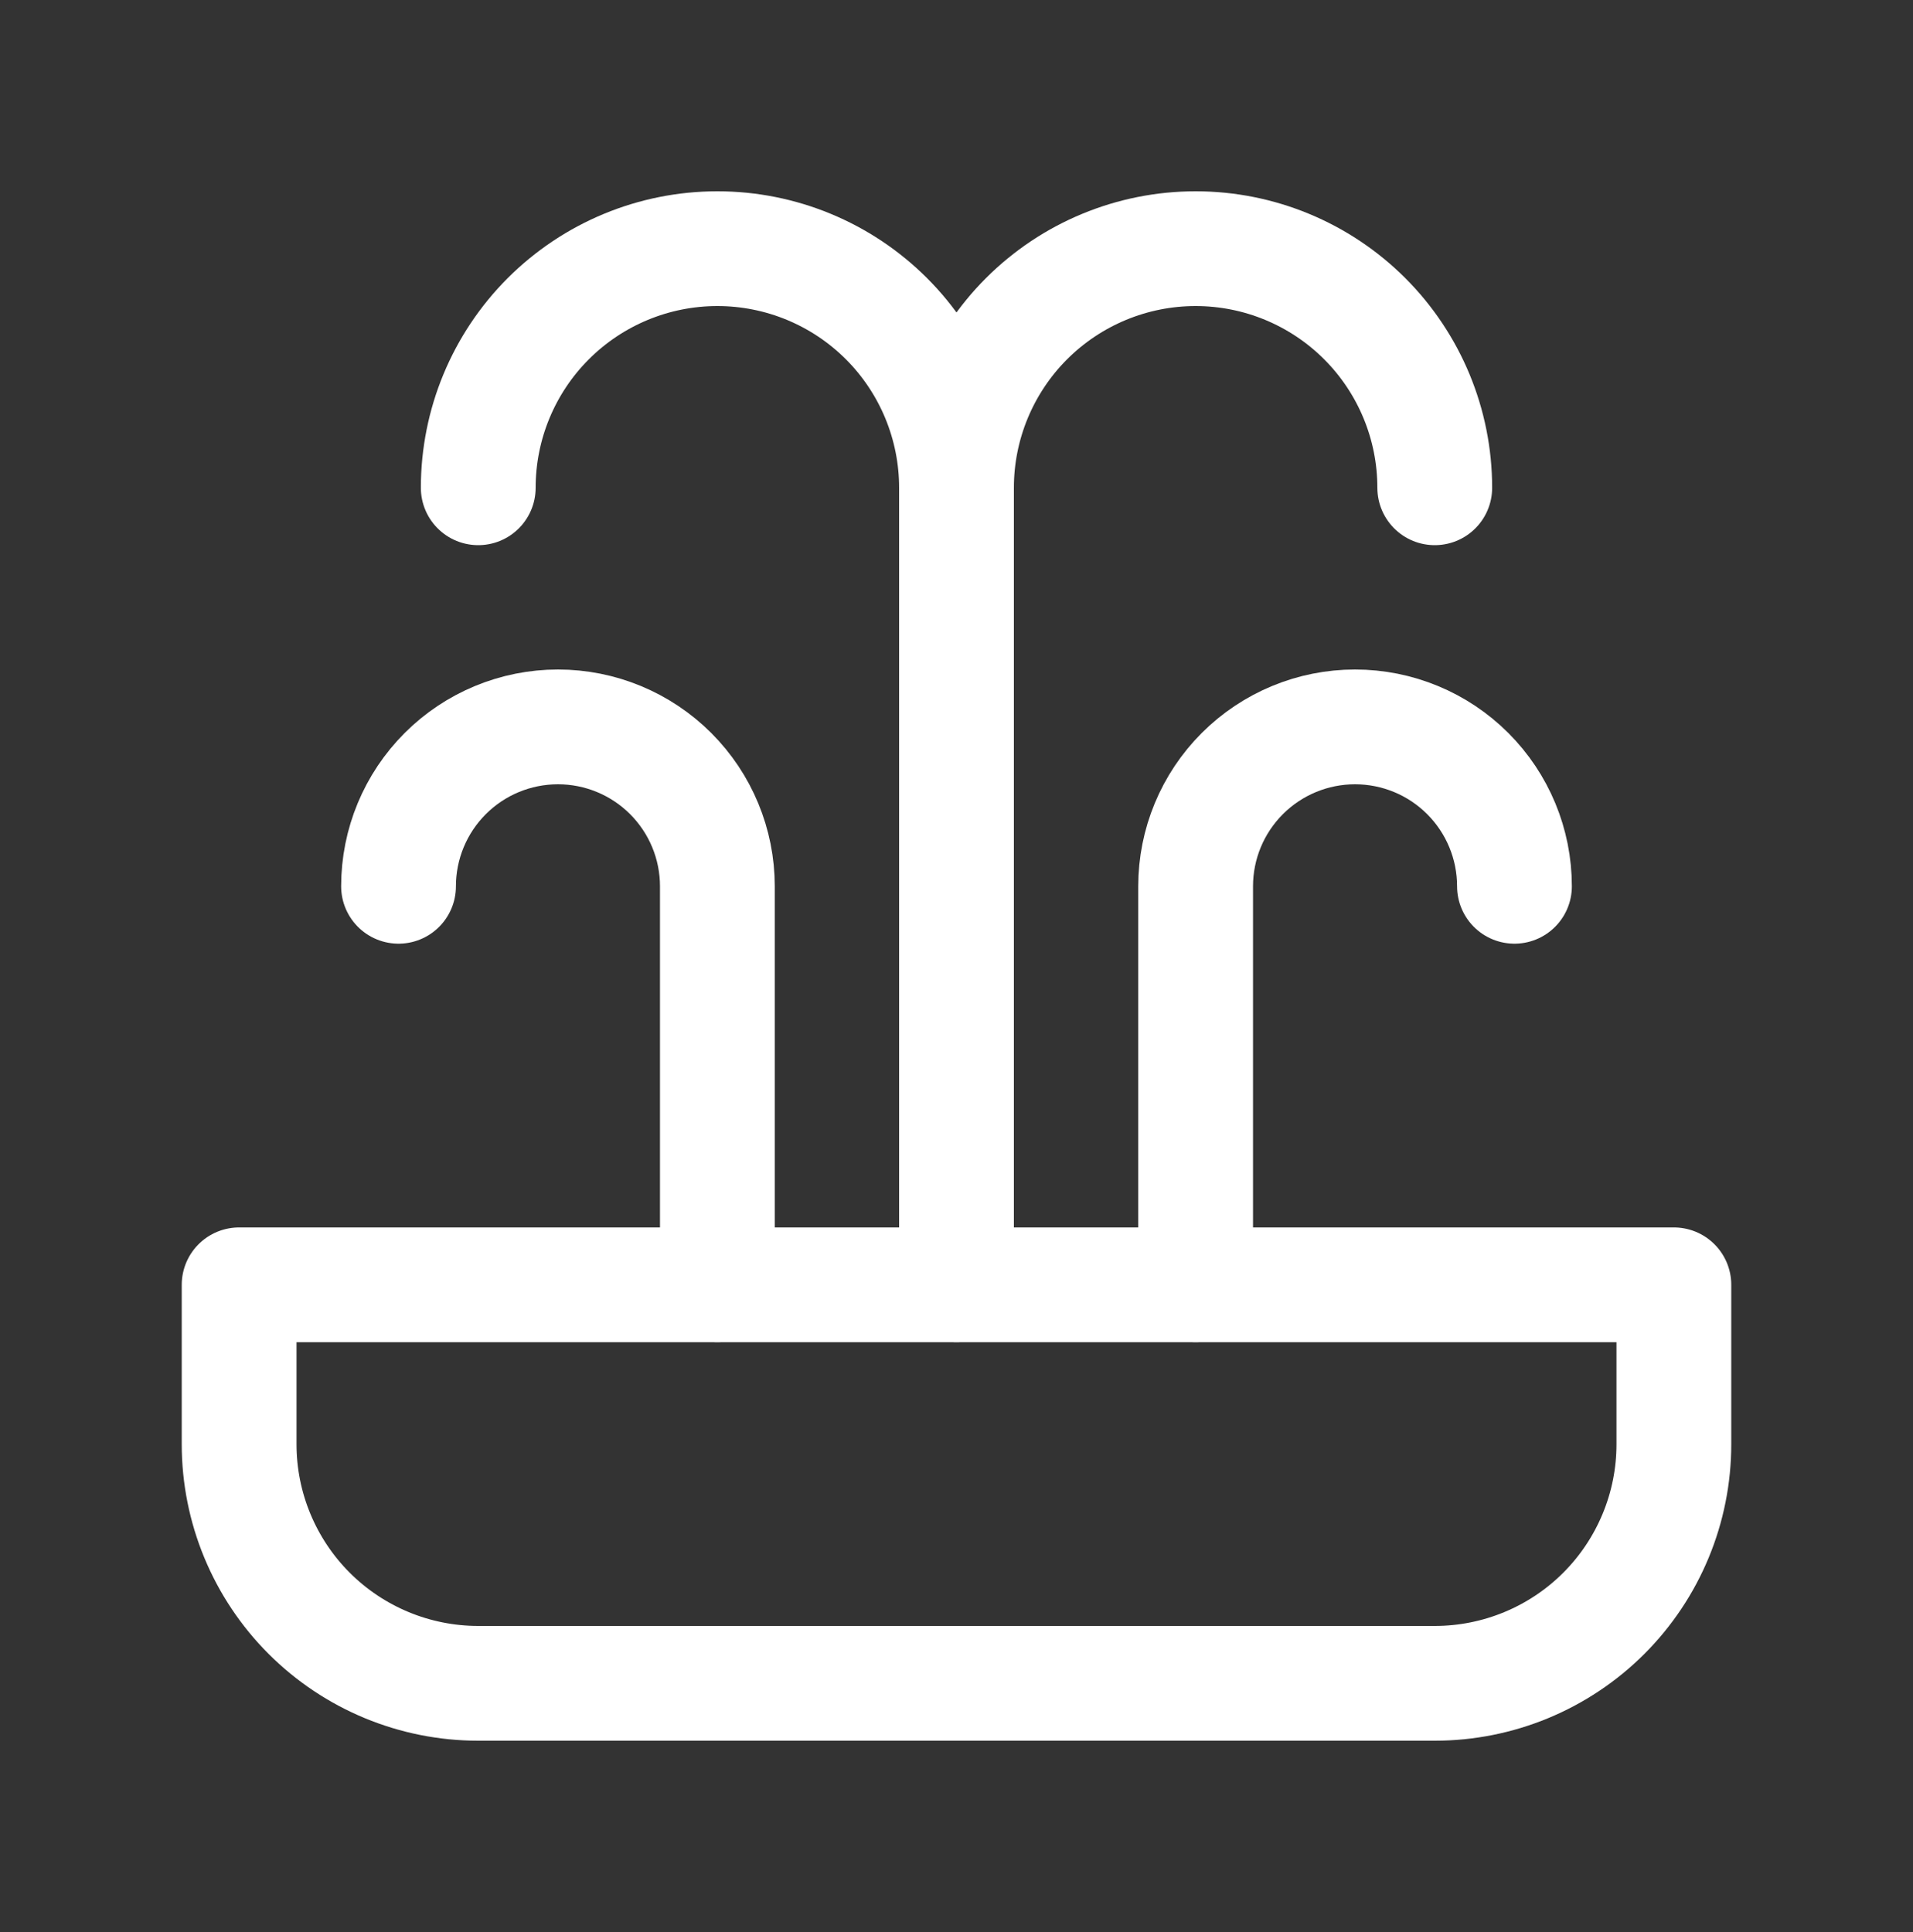 <svg width="100" height="101" viewBox="0 0 100 101" fill="none" xmlns="http://www.w3.org/2000/svg">
<rect x="0" y="0" width="100" height="101" fill="#333333" stroke="none"/>
<g clip-path="url(#clip0_159_7769)">
<path d="M37.5 67.167V46.333C37.5 44.123 36.622 42.004 35.059 40.441C33.496 38.878 31.377 38 29.167 38C26.956 38 24.837 38.878 23.274 40.441C21.711 42.004 20.833 44.123 20.833 46.333" stroke="white" stroke-width="6" stroke-linecap="round" stroke-linejoin="round"/>
<path d="M62.5 67.167V46.333C62.5 44.123 63.378 42.004 64.941 40.441C66.504 38.878 68.623 38 70.833 38C73.043 38 75.163 38.878 76.726 40.441C78.289 42.004 79.167 44.123 79.167 46.333" stroke="white" stroke-width="6" stroke-linecap="round" stroke-linejoin="round"/>
<path d="M50 67.167V25.5C50 22.185 51.317 19.005 53.661 16.661C56.005 14.317 59.185 13 62.5 13C65.815 13 68.995 14.317 71.339 16.661C73.683 19.005 75 22.185 75 25.5" stroke="white" stroke-width="6" stroke-linecap="round" stroke-linejoin="round"/>
<path d="M25 25.5C25 22.185 26.317 19.005 28.661 16.661C31.005 14.317 34.185 13 37.5 13C40.815 13 43.995 14.317 46.339 16.661C48.683 19.005 50 22.185 50 25.5" stroke="white" stroke-width="6" stroke-linecap="round" stroke-linejoin="round"/>
<path d="M12.5 67.167H87.5V75.5C87.5 78.815 86.183 81.995 83.839 84.339C81.495 86.683 78.315 88 75 88H25C21.685 88 18.505 86.683 16.161 84.339C13.817 81.995 12.5 78.815 12.5 75.5V67.167Z" stroke="white" stroke-width="6" stroke-linecap="round" stroke-linejoin="round"/>
</g>
<defs>
<clipPath id="clip0_159_7769">
<rect width="100" height="100" fill="white" transform="translate(0 0.5)"/>
</clipPath>
</defs>
</svg>
